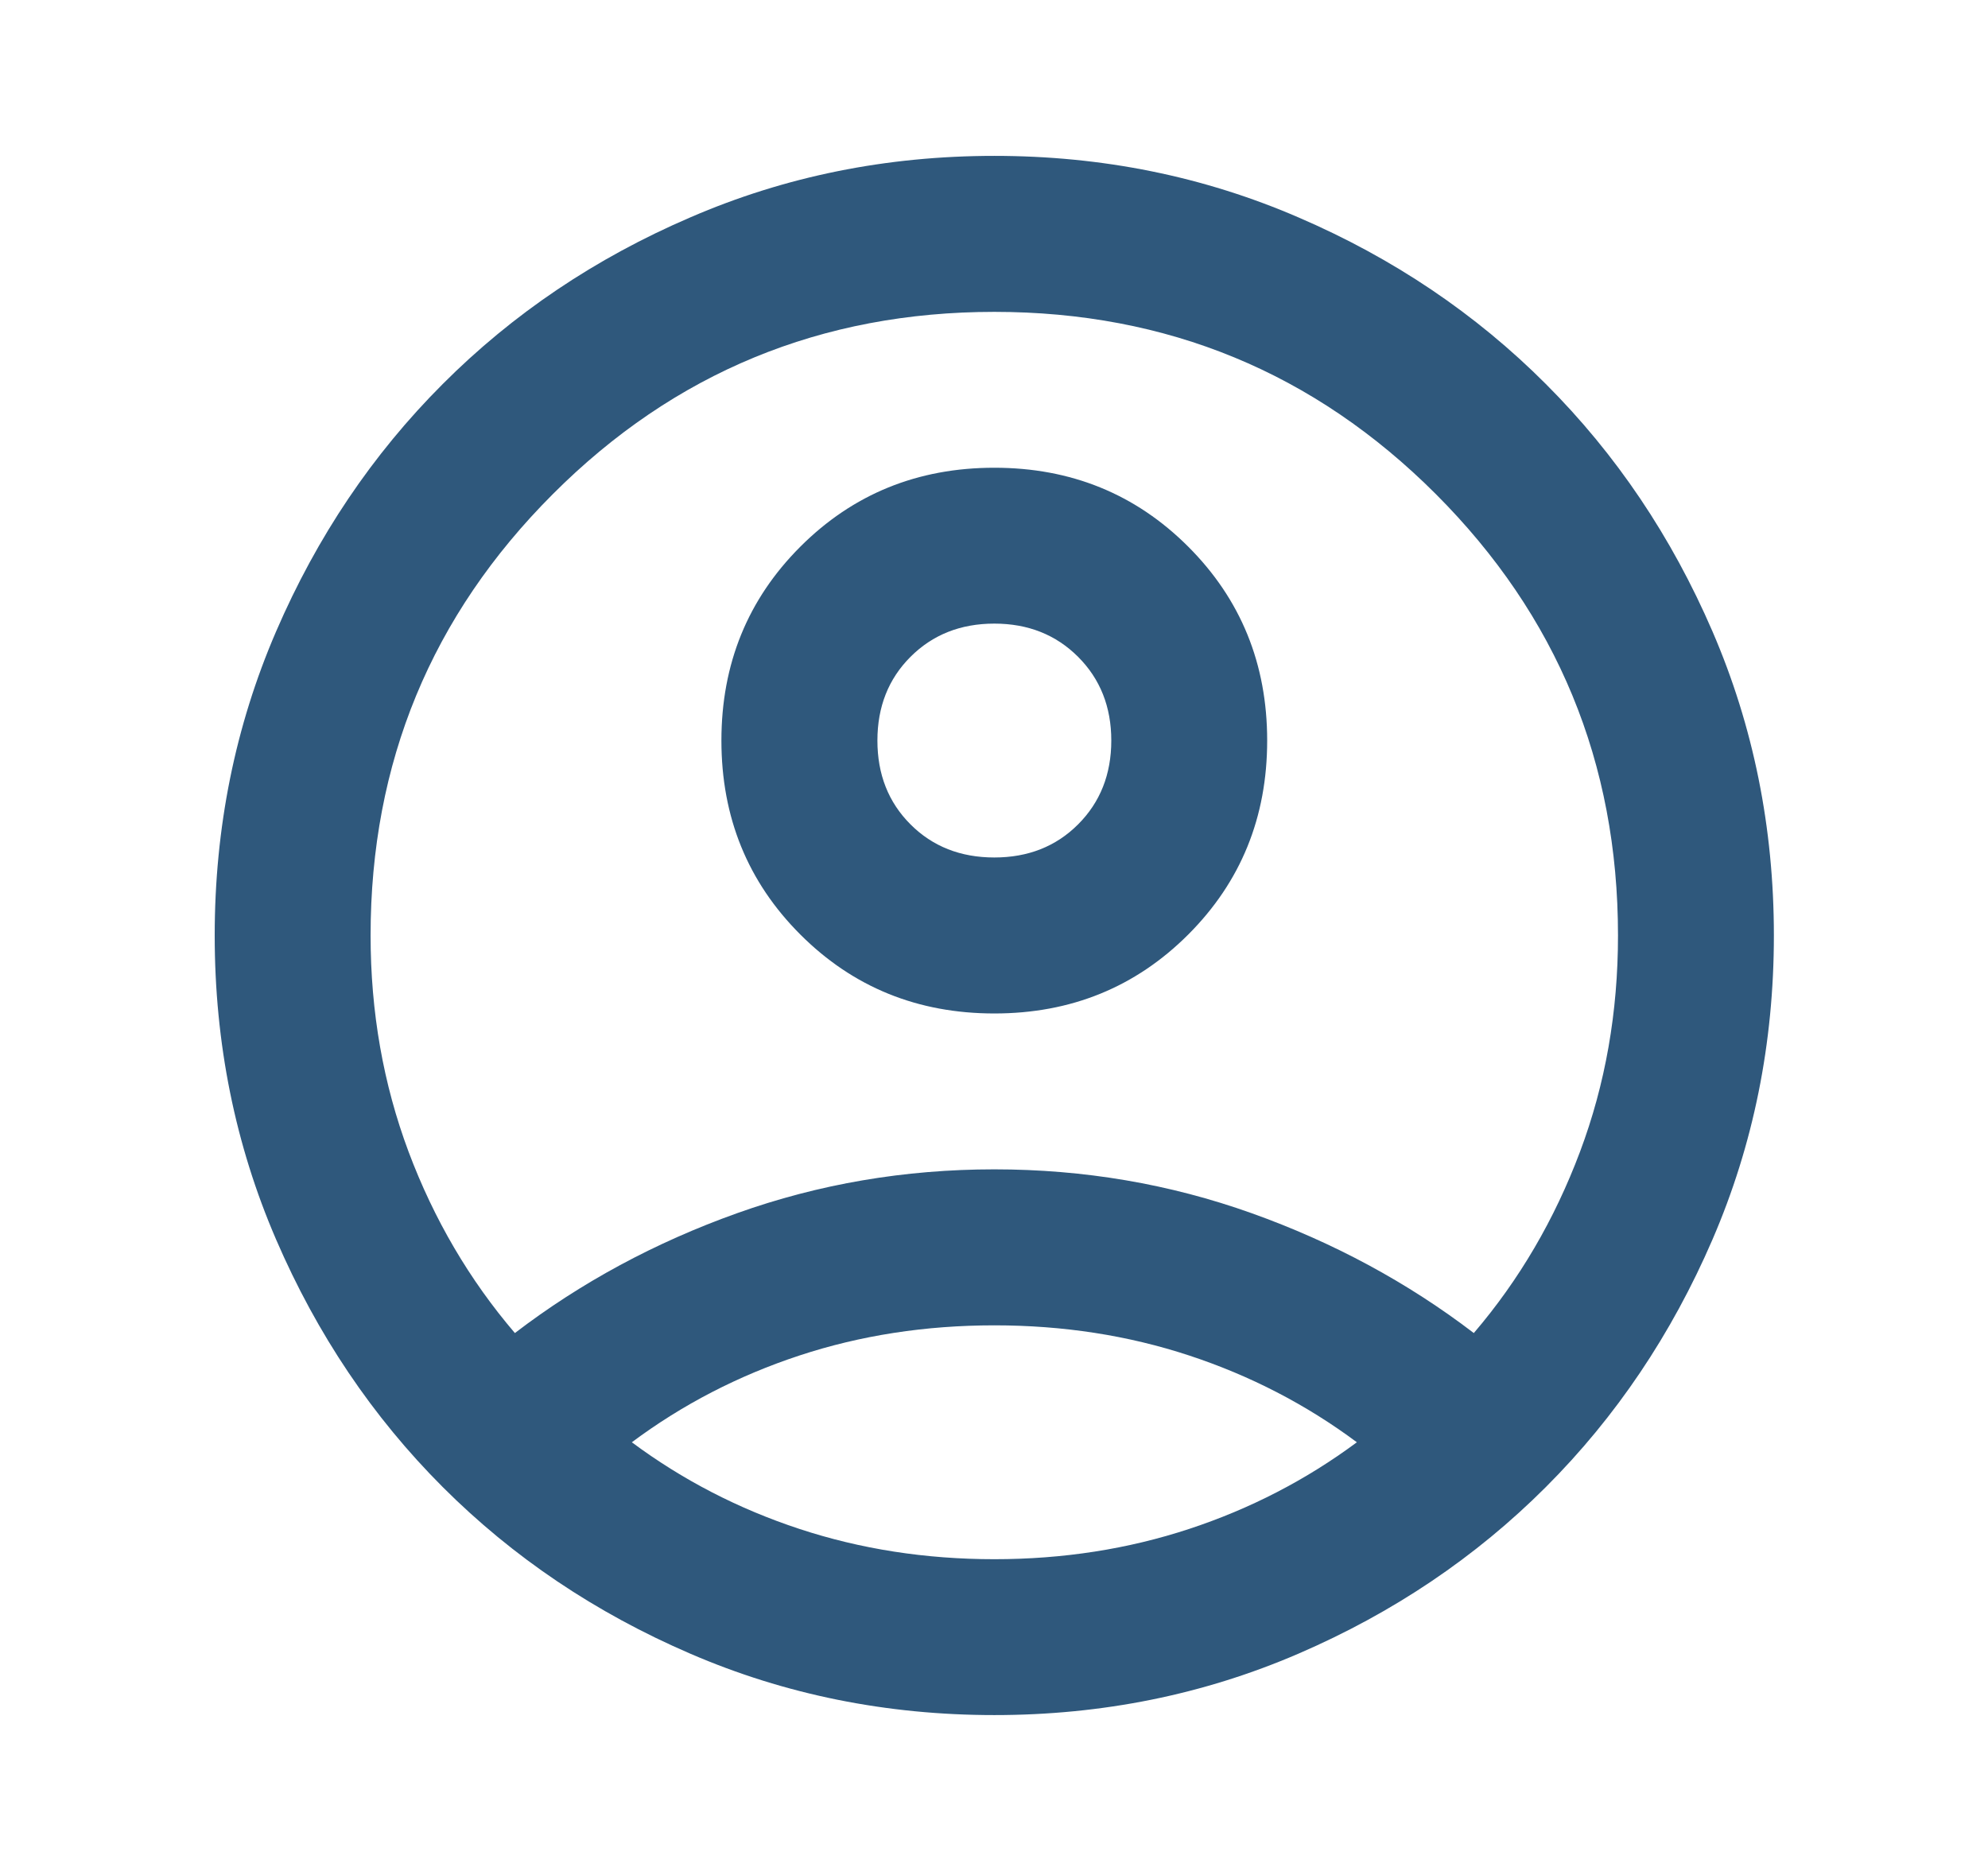 <svg width="17" height="16" viewBox="0 0 17 16" fill="none" xmlns="http://www.w3.org/2000/svg">
<mask id="mask0_17755_17639" style="mask-type:alpha" maskUnits="userSpaceOnUse" x="0" y="0" width="17" height="16">
<rect x="0.5" width="16" height="16" fill="#D9D9D9"/>
</mask>
<g mask="url(#mask0_17755_17639)">
<path d="M4.403 11.4C4.969 10.967 5.603 10.625 6.303 10.375C7.003 10.125 7.736 10 8.503 10C9.269 10 10.003 10.125 10.703 10.375C11.403 10.625 12.036 10.967 12.603 11.4C12.992 10.945 13.294 10.428 13.511 9.85C13.728 9.272 13.836 8.656 13.836 8C13.836 6.522 13.316 5.264 12.278 4.225C11.239 3.186 9.98 2.667 8.503 2.667C7.025 2.667 5.766 3.186 4.728 4.225C3.689 5.264 3.169 6.522 3.169 8C3.169 8.656 3.278 9.272 3.494 9.85C3.711 10.428 4.014 10.945 4.403 11.4ZM8.503 8.667C7.847 8.667 7.294 8.442 6.844 7.992C6.394 7.542 6.169 6.989 6.169 6.333C6.169 5.678 6.394 5.125 6.844 4.675C7.294 4.225 7.847 4 8.503 4C9.158 4 9.711 4.225 10.161 4.675C10.611 5.125 10.836 5.678 10.836 6.333C10.836 6.989 10.611 7.542 10.161 7.992C9.711 8.442 9.158 8.667 8.503 8.667ZM8.503 14.667C7.58 14.667 6.714 14.492 5.903 14.142C5.091 13.792 4.386 13.317 3.786 12.717C3.186 12.117 2.711 11.411 2.361 10.6C2.011 9.789 1.836 8.922 1.836 8C1.836 7.078 2.011 6.211 2.361 5.4C2.711 4.589 3.186 3.884 3.786 3.284C4.386 2.683 5.091 2.208 5.903 1.859C6.714 1.508 7.58 1.333 8.503 1.333C9.425 1.333 10.291 1.508 11.103 1.859C11.914 2.208 12.619 2.683 13.219 3.284C13.819 3.884 14.294 4.589 14.644 5.4C14.994 6.211 15.169 7.078 15.169 8C15.169 8.922 14.994 9.789 14.644 10.6C14.294 11.411 13.819 12.117 13.219 12.717C12.619 13.317 11.914 13.792 11.103 14.142C10.291 14.492 9.425 14.667 8.503 14.667ZM8.503 13.334C9.091 13.334 9.647 13.247 10.169 13.075C10.691 12.903 11.169 12.656 11.603 12.334C11.169 12.011 10.691 11.764 10.169 11.592C9.647 11.42 9.091 11.334 8.503 11.334C7.914 11.334 7.358 11.42 6.836 11.592C6.314 11.764 5.836 12.011 5.403 12.334C5.836 12.656 6.314 12.903 6.836 13.075C7.358 13.247 7.914 13.334 8.503 13.334ZM8.503 7.333C8.791 7.333 9.03 7.239 9.219 7.05C9.408 6.861 9.503 6.622 9.503 6.333C9.503 6.045 9.408 5.806 9.219 5.617C9.03 5.428 8.791 5.333 8.503 5.333C8.214 5.333 7.975 5.428 7.786 5.617C7.597 5.806 7.503 6.045 7.503 6.333C7.503 6.622 7.597 6.861 7.786 7.05C7.975 7.239 8.214 7.333 8.503 7.333Z" fill="#2F587C"/>
</g>
</svg>
